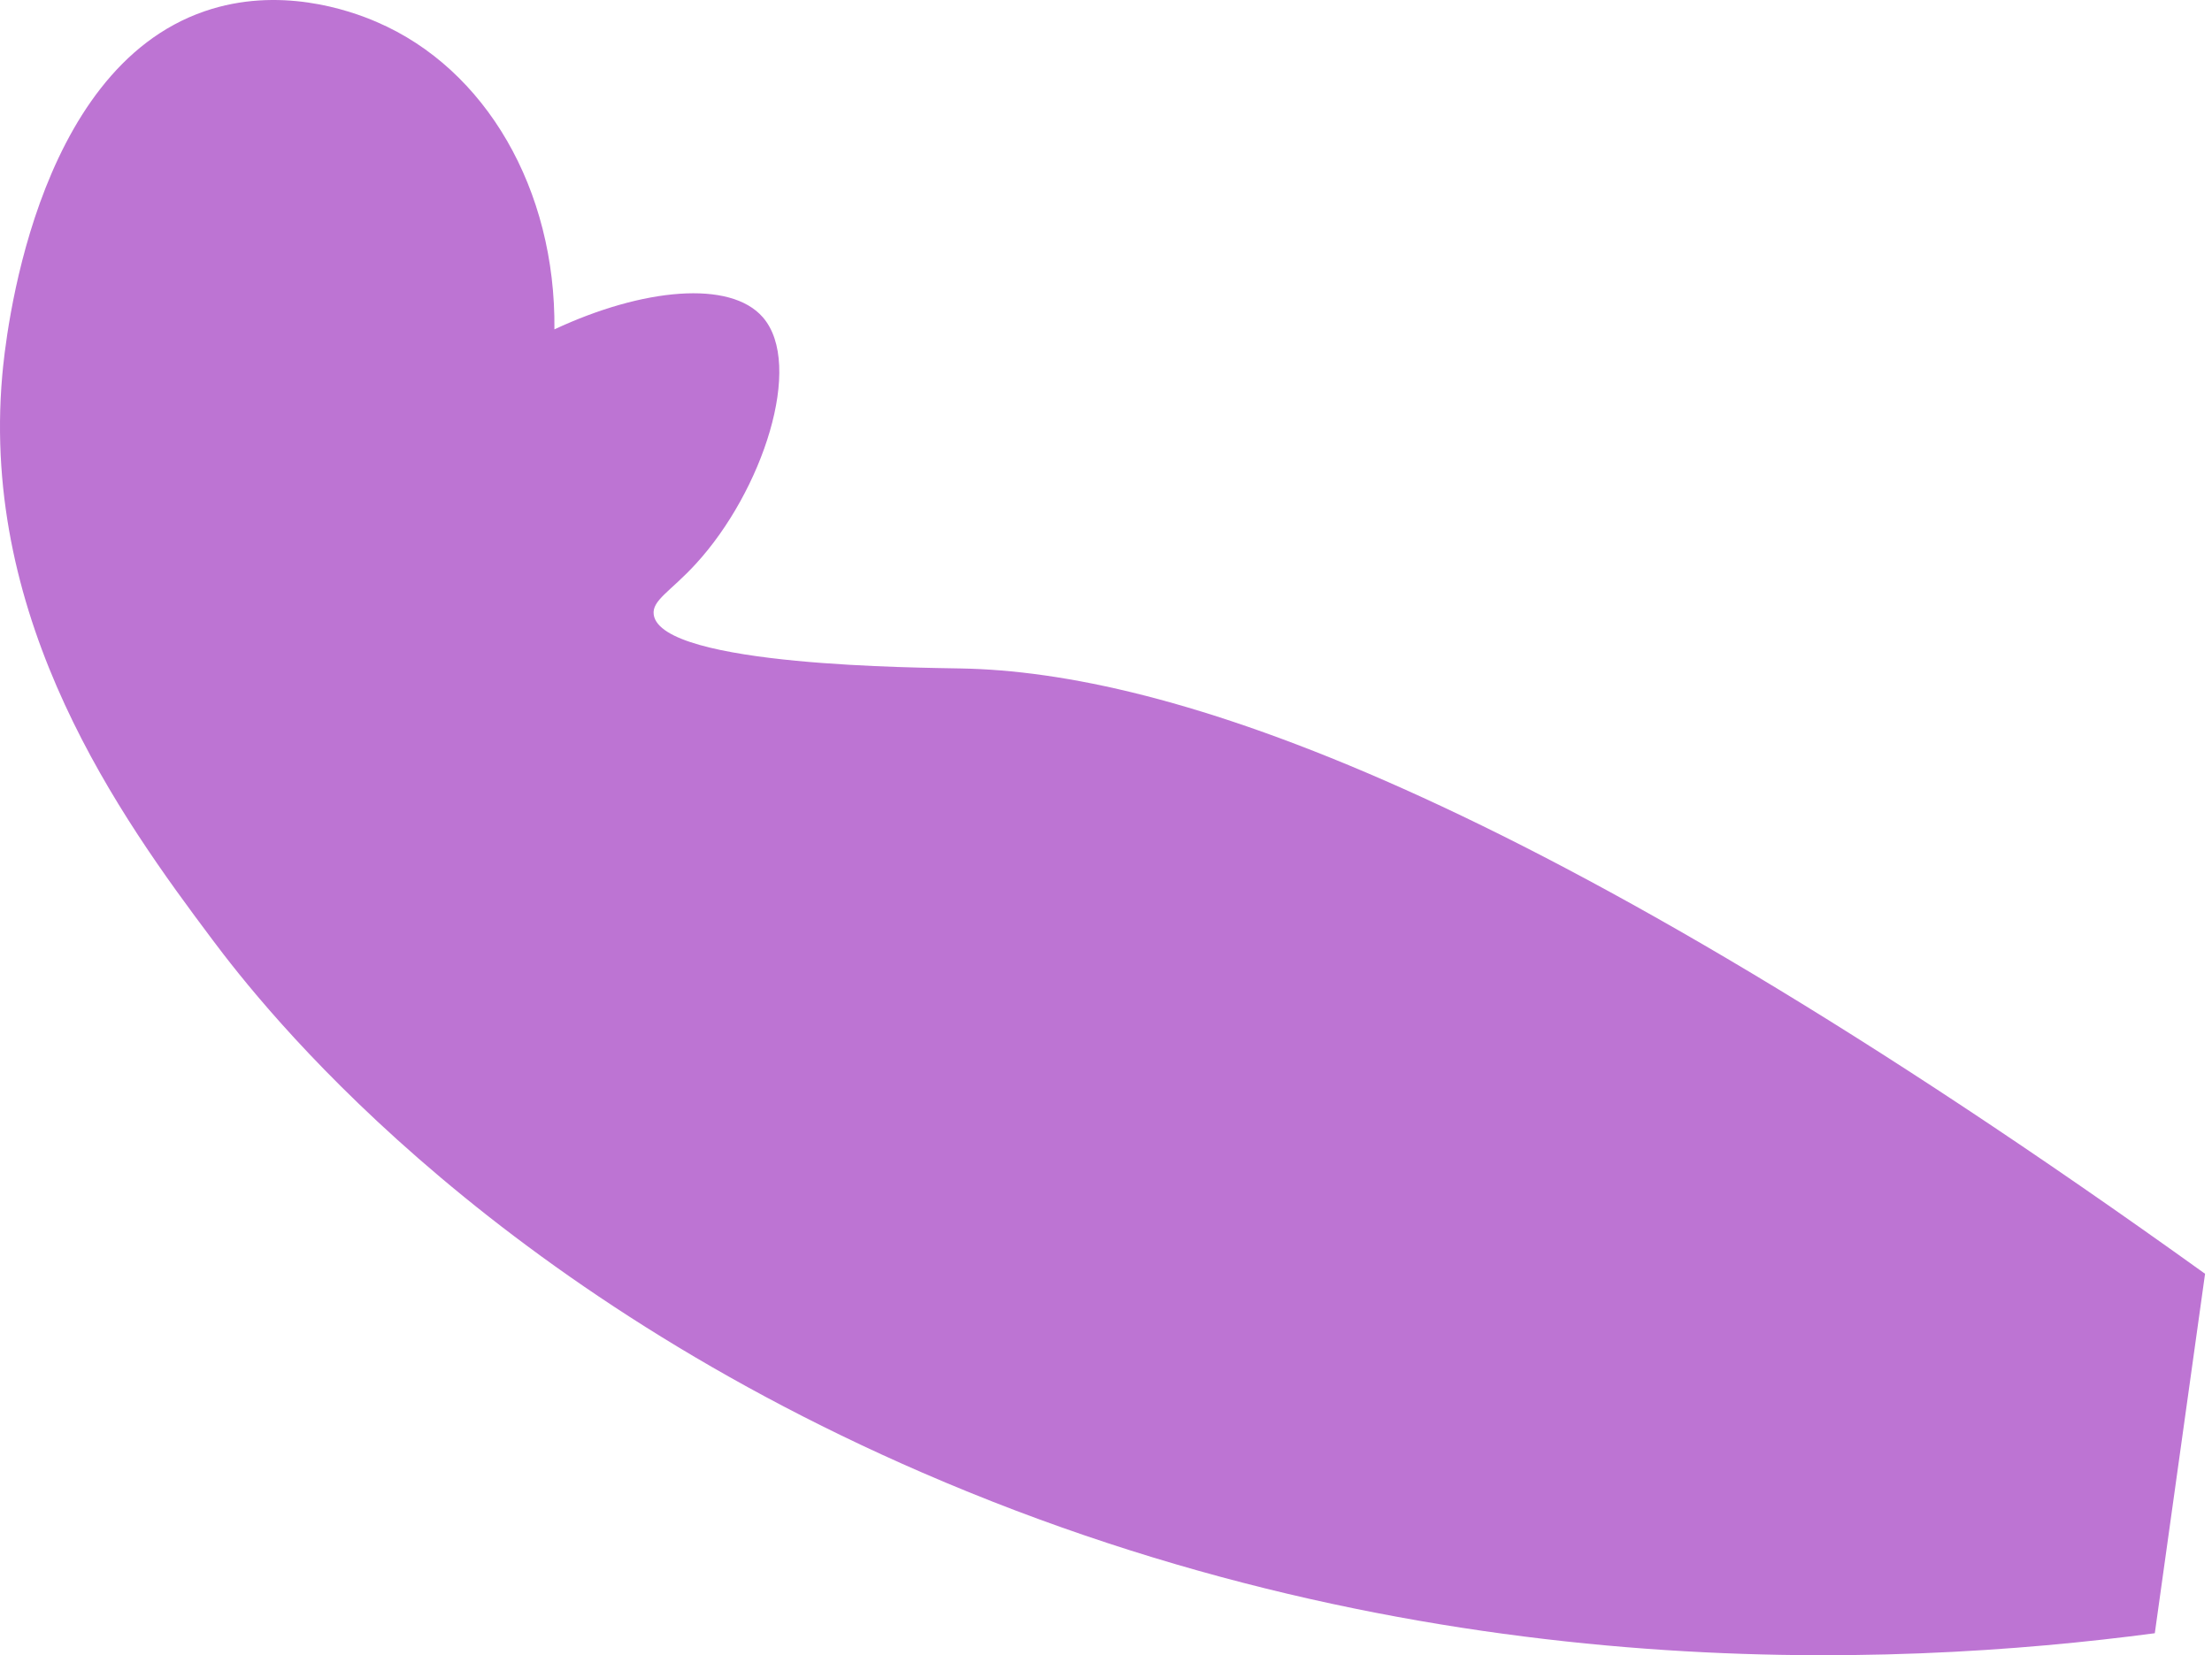 <svg width="167" height="125" viewBox="0 0 167 125" fill="none" xmlns="http://www.w3.org/2000/svg">
<path id="Vector" d="M162.682 123.339C142.641 125.991 107.246 127.529 69.642 111.215C35.876 96.572 19.785 75.978 16.036 70.963C9.095 61.714 -1.461 47.027 0.168 28.372C0.392 25.787 2.445 5.305 15.456 0.847C21.035 -1.07 26.324 0.736 28.467 1.672C36.657 5.193 41.968 14.286 41.857 24.873C48.53 21.753 55.136 21.129 57.591 23.959C60.715 27.547 57.568 37.109 52.525 42.592C50.628 44.664 49.199 45.333 49.355 46.425C49.936 50.347 69.642 50.414 72.543 50.481C87.897 50.749 114.99 59.218 166.476 96.193" fill="#BD74D3"/>
</svg>
